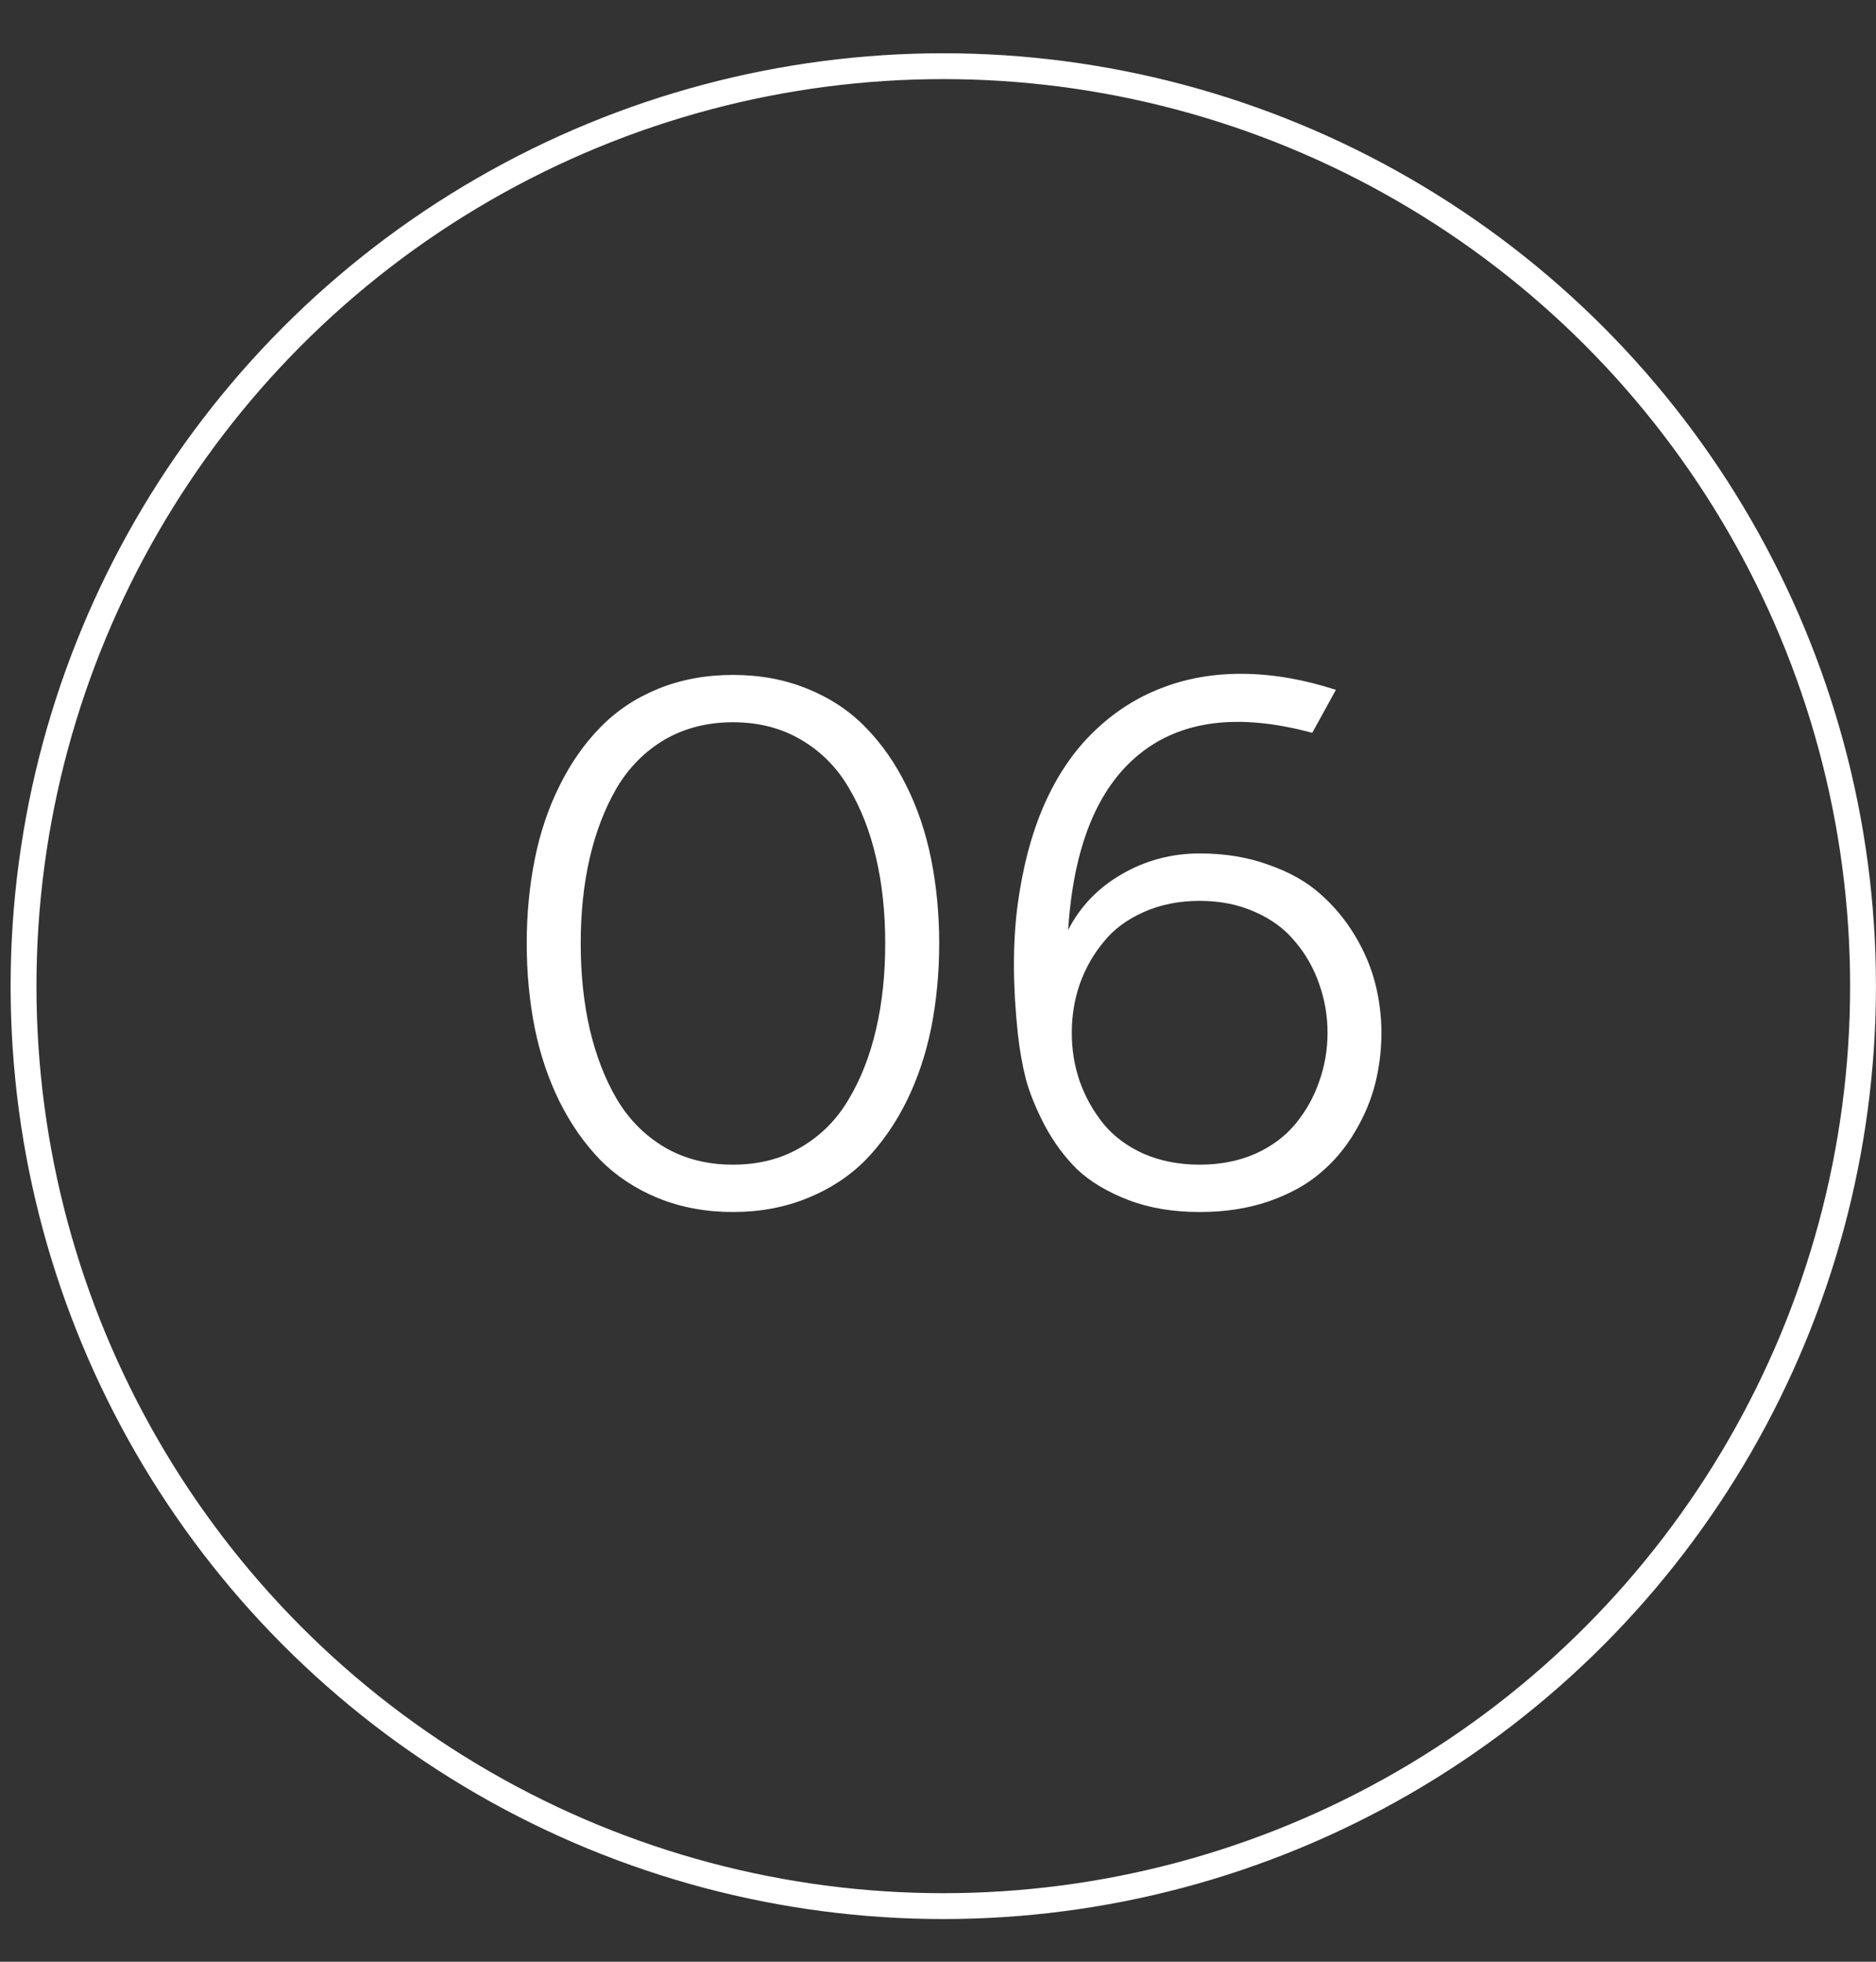 <?xml version="1.0" encoding="UTF-8"?> <svg xmlns="http://www.w3.org/2000/svg" width="22" height="23" viewBox="0 0 22 23" fill="none"><rect x="0" y="0" width="22" height="23" fill="#333333" stroke="none"/> <circle cx="11.062" cy="11.562" r="10.786" stroke="white" stroke-width="0.303"></circle> <path d="M9.467 14.048C9.202 14.156 8.912 14.21 8.595 14.21C8.279 14.21 7.987 14.156 7.72 14.048C7.455 13.94 7.228 13.79 7.04 13.6C6.852 13.406 6.693 13.178 6.562 12.916C6.431 12.651 6.334 12.363 6.271 12.053C6.209 11.739 6.177 11.409 6.177 11.062C6.177 10.714 6.209 10.385 6.271 10.075C6.334 9.761 6.431 9.474 6.562 9.212C6.693 8.947 6.852 8.719 7.04 8.528C7.228 8.334 7.455 8.183 7.72 8.075C7.987 7.967 8.279 7.913 8.595 7.913C8.912 7.913 9.202 7.967 9.467 8.075C9.735 8.183 9.963 8.334 10.151 8.528C10.339 8.719 10.498 8.947 10.629 9.212C10.76 9.474 10.857 9.761 10.92 10.075C10.982 10.385 11.014 10.714 11.014 11.062C11.014 11.409 10.982 11.739 10.92 12.053C10.857 12.363 10.76 12.651 10.629 12.916C10.498 13.178 10.339 13.406 10.151 13.6C9.963 13.79 9.735 13.94 9.467 14.048ZM9.394 8.673C9.164 8.537 8.897 8.468 8.595 8.468C8.294 8.468 8.026 8.537 7.792 8.673C7.562 8.81 7.375 8.998 7.233 9.237C7.093 9.477 6.988 9.75 6.916 10.058C6.845 10.365 6.81 10.7 6.81 11.062C6.81 11.423 6.845 11.758 6.916 12.066C6.988 12.373 7.093 12.647 7.233 12.886C7.375 13.125 7.562 13.313 7.792 13.45C8.026 13.587 8.294 13.655 8.595 13.655C8.897 13.655 9.164 13.587 9.394 13.45C9.628 13.313 9.815 13.125 9.954 12.886C10.097 12.647 10.203 12.373 10.274 12.066C10.346 11.758 10.381 11.423 10.381 11.062C10.381 10.7 10.346 10.365 10.274 10.058C10.203 9.75 10.097 9.477 9.954 9.237C9.815 8.998 9.628 8.81 9.394 8.673ZM15.666 8.088L15.389 8.592C14.528 8.359 13.852 8.443 13.359 8.844C12.867 9.243 12.589 9.929 12.526 10.904C12.668 10.627 12.878 10.409 13.154 10.25C13.433 10.088 13.738 10.006 14.069 10.006C14.365 10.006 14.634 10.05 14.876 10.139C15.121 10.224 15.323 10.338 15.483 10.481C15.642 10.62 15.777 10.783 15.889 10.968C16 11.153 16.079 11.341 16.128 11.532C16.176 11.723 16.2 11.915 16.2 12.108C16.2 12.311 16.176 12.509 16.128 12.702C16.079 12.896 16 13.085 15.889 13.271C15.78 13.456 15.645 13.617 15.483 13.753C15.323 13.89 15.121 14.001 14.876 14.086C14.634 14.169 14.365 14.21 14.069 14.21C13.758 14.21 13.479 14.164 13.231 14.069C12.983 13.973 12.784 13.853 12.633 13.711C12.485 13.565 12.358 13.394 12.253 13.198C12.15 13.001 12.076 12.819 12.03 12.651C11.988 12.483 11.957 12.308 11.937 12.126C11.877 11.57 11.875 11.069 11.932 10.622C11.992 10.171 12.096 9.777 12.244 9.438C12.395 9.096 12.587 8.811 12.821 8.584C13.055 8.356 13.318 8.185 13.611 8.071C13.908 7.954 14.229 7.897 14.577 7.9C14.927 7.903 15.29 7.966 15.666 8.088ZM15.47 12.681C15.535 12.499 15.568 12.308 15.568 12.108C15.568 11.909 15.535 11.718 15.47 11.536C15.407 11.354 15.315 11.19 15.192 11.045C15.072 10.896 14.916 10.78 14.722 10.694C14.528 10.606 14.311 10.562 14.069 10.562C13.826 10.562 13.607 10.606 13.411 10.694C13.217 10.78 13.06 10.896 12.941 11.045C12.821 11.19 12.728 11.354 12.663 11.536C12.6 11.718 12.569 11.909 12.569 12.108C12.569 12.308 12.6 12.499 12.663 12.681C12.728 12.863 12.821 13.028 12.941 13.177C13.06 13.322 13.217 13.439 13.411 13.527C13.607 13.612 13.826 13.655 14.069 13.655C14.311 13.655 14.528 13.612 14.722 13.527C14.916 13.439 15.072 13.322 15.192 13.177C15.315 13.028 15.407 12.863 15.47 12.681Z" fill="white"></path> </svg> 